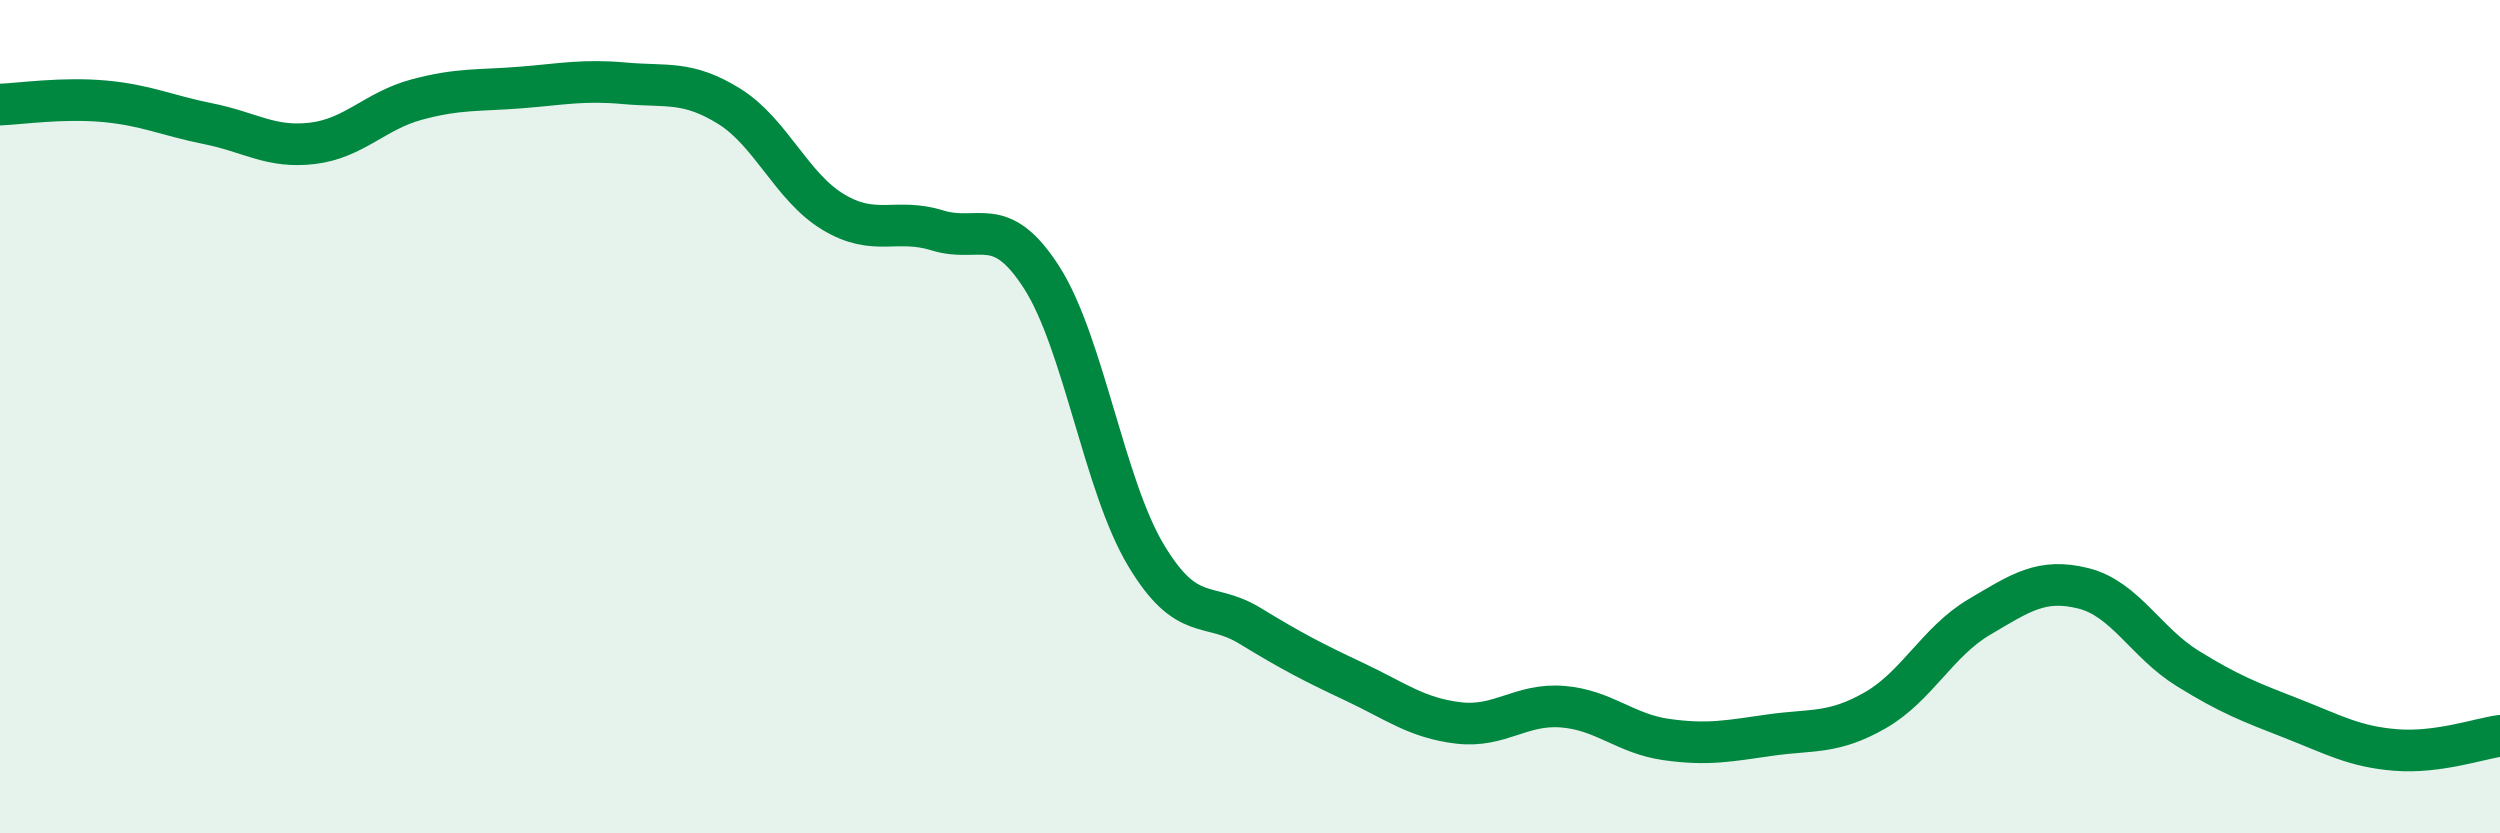 
    <svg width="60" height="20" viewBox="0 0 60 20" xmlns="http://www.w3.org/2000/svg">
      <path
        d="M 0,2.51 C 0.5,2.49 1.5,2.34 2.5,2.43 C 3.5,2.52 4,2.77 5,2.97 C 6,3.17 6.5,3.56 7.5,3.44 C 8.5,3.32 9,2.66 10,2.39 C 11,2.12 11.5,2.18 12.5,2.1 C 13.5,2.02 14,1.91 15,2 C 16,2.09 16.5,1.93 17.5,2.55 C 18.5,3.17 19,4.49 20,5.09 C 21,5.69 21.5,5.22 22.5,5.53 C 23.5,5.84 24,5.1 25,6.66 C 26,8.22 26.5,11.65 27.5,13.32 C 28.5,14.99 29,14.41 30,15.02 C 31,15.63 31.5,15.89 32.5,16.36 C 33.5,16.83 34,17.23 35,17.35 C 36,17.47 36.5,16.88 37.5,16.96 C 38.5,17.04 39,17.61 40,17.75 C 41,17.89 41.5,17.78 42.5,17.64 C 43.5,17.5 44,17.62 45,17.05 C 46,16.48 46.5,15.4 47.5,14.81 C 48.5,14.22 49,13.87 50,14.12 C 51,14.37 51.5,15.42 52.5,16.04 C 53.5,16.66 54,16.85 55,17.24 C 56,17.63 56.5,17.92 57.5,18 C 58.5,18.08 59.5,17.73 60,17.66L60 20L0 20Z"
        fill="#008740"
        opacity="0.1"
        stroke-linecap="round"
        stroke-linejoin="round"
      />
      <path
        d="M 0,2.51 C 0.5,2.49 1.5,2.34 2.5,2.43 C 3.5,2.52 4,2.77 5,2.97 C 6,3.17 6.5,3.56 7.5,3.44 C 8.5,3.32 9,2.66 10,2.39 C 11,2.12 11.5,2.18 12.5,2.1 C 13.5,2.02 14,1.91 15,2 C 16,2.09 16.5,1.93 17.5,2.55 C 18.5,3.17 19,4.49 20,5.09 C 21,5.69 21.5,5.22 22.5,5.53 C 23.5,5.84 24,5.1 25,6.66 C 26,8.22 26.5,11.65 27.5,13.32 C 28.5,14.99 29,14.41 30,15.02 C 31,15.63 31.5,15.89 32.5,16.36 C 33.5,16.83 34,17.23 35,17.35 C 36,17.47 36.5,16.88 37.5,16.96 C 38.5,17.04 39,17.61 40,17.75 C 41,17.89 41.5,17.78 42.5,17.64 C 43.5,17.5 44,17.62 45,17.05 C 46,16.48 46.5,15.4 47.5,14.81 C 48.5,14.22 49,13.87 50,14.12 C 51,14.37 51.5,15.42 52.5,16.04 C 53.5,16.66 54,16.85 55,17.24 C 56,17.63 56.5,17.92 57.5,18 C 58.5,18.08 59.5,17.73 60,17.66"
        stroke="#008740"
        stroke-width="1"
        fill="none"
        stroke-linecap="round"
        stroke-linejoin="round"
      />
    </svg>
  